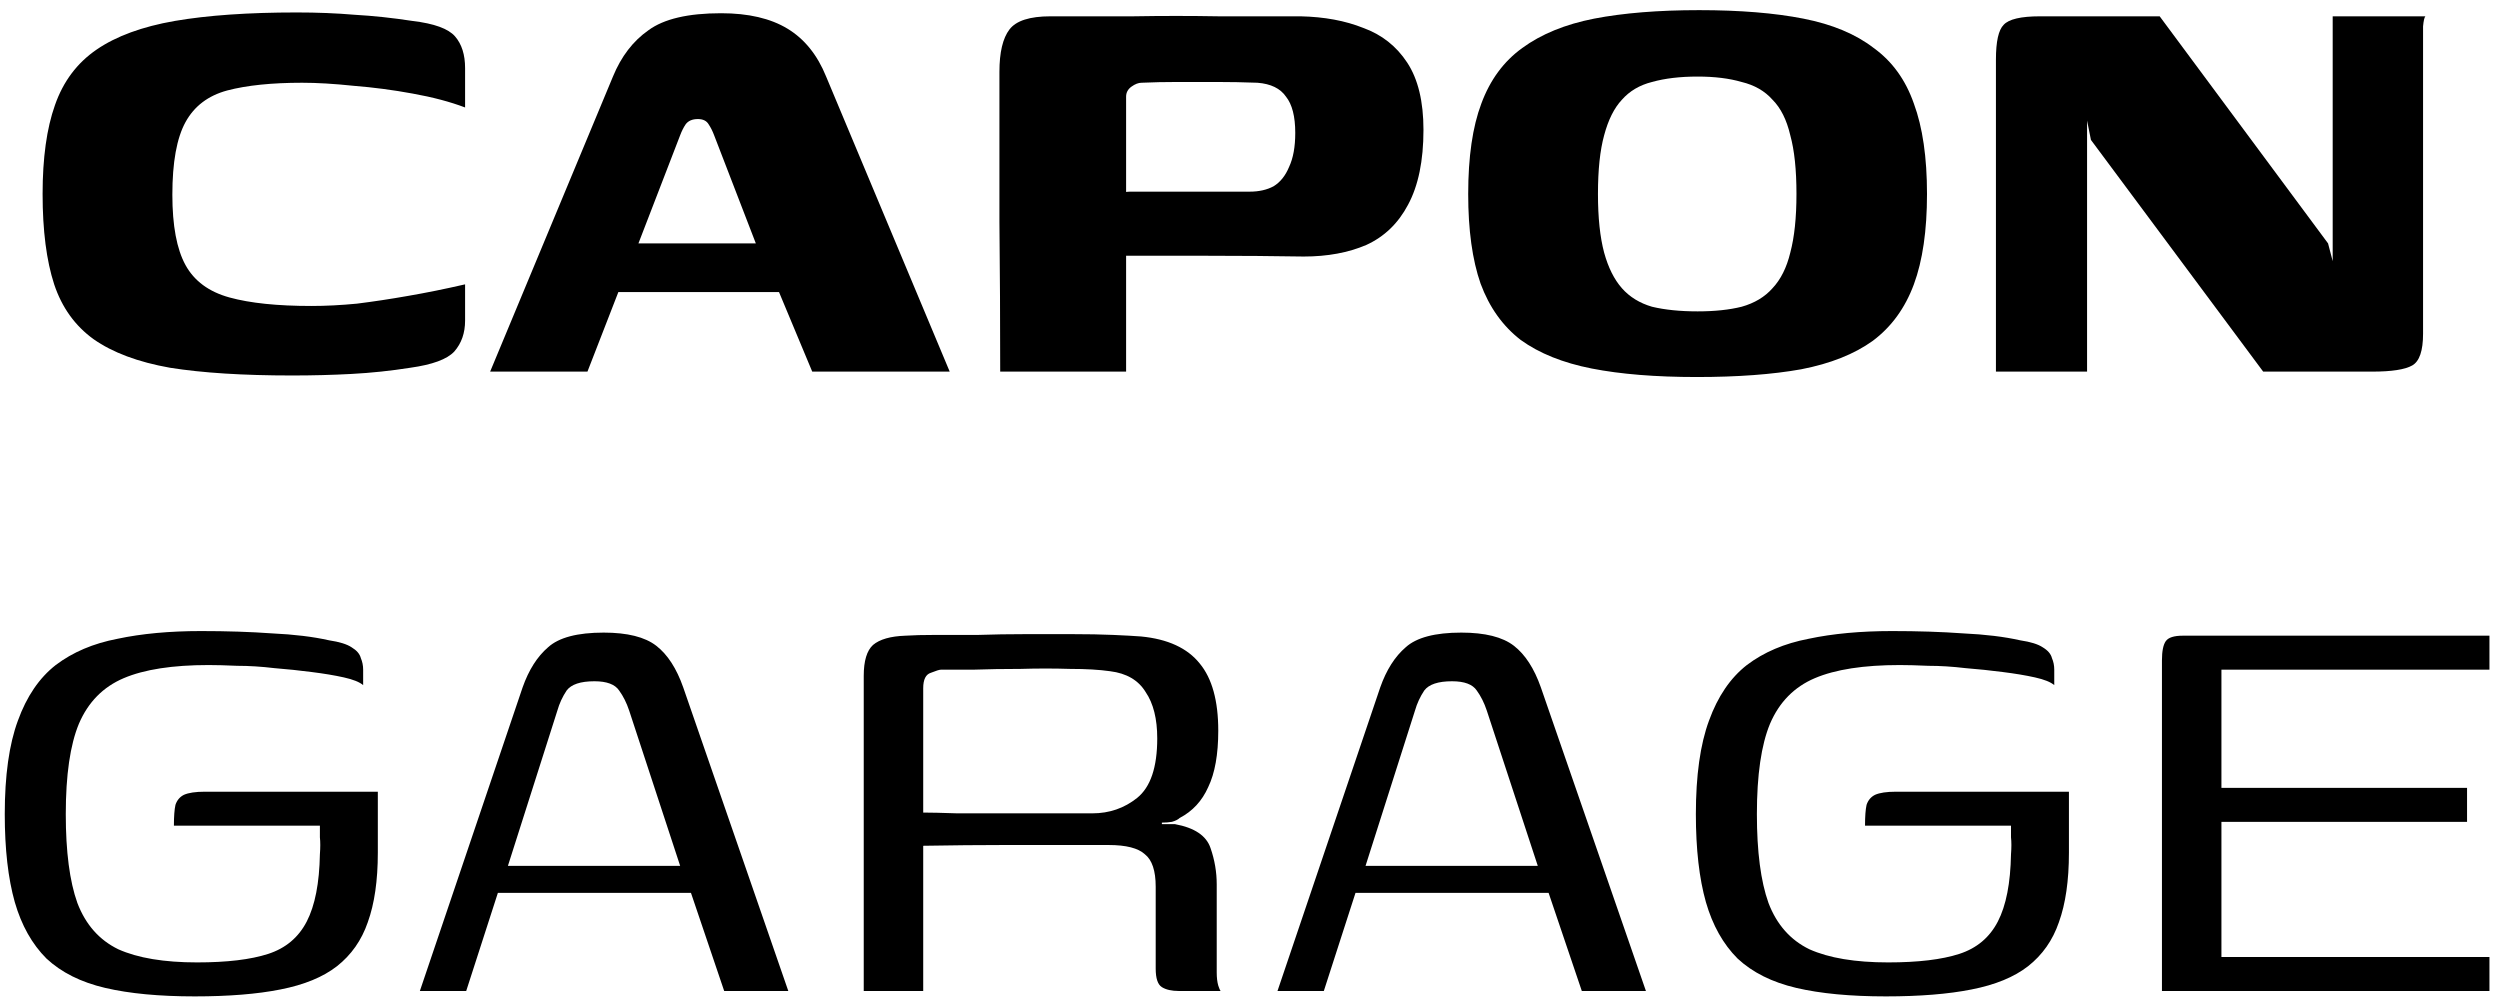 <svg width="222" height="89" viewBox="0 0 222 89" fill="none" xmlns="http://www.w3.org/2000/svg">
<path d="M191.981 88V58.644C191.981 57.821 192.096 57.25 192.324 56.929C192.553 56.609 193.056 56.449 193.833 56.449H221.063V59.467H197.263V69.961H219.074V72.979H197.263V84.982H221.063V88H191.981Z" fill="black"/>
<path d="M167.466 88.48C164.311 88.48 161.659 88.229 159.51 87.726C157.361 87.223 155.623 86.354 154.297 85.119C153.017 83.839 152.079 82.17 151.485 80.112C150.89 78.009 150.593 75.403 150.593 72.293C150.593 68.864 150.982 66.097 151.759 63.994C152.537 61.845 153.657 60.199 155.12 59.056C156.629 57.913 158.458 57.135 160.607 56.724C162.756 56.267 165.225 56.038 168.015 56.038C170.301 56.038 172.404 56.106 174.325 56.244C176.291 56.335 177.983 56.541 179.4 56.861C180.315 56.998 180.978 57.204 181.389 57.478C181.847 57.753 182.121 58.073 182.212 58.438C182.35 58.759 182.418 59.102 182.418 59.467V60.839C182.098 60.565 181.527 60.336 180.703 60.153C179.88 59.97 178.92 59.81 177.823 59.673C176.771 59.536 175.674 59.422 174.531 59.33C173.387 59.193 172.29 59.124 171.238 59.124C170.232 59.079 169.386 59.056 168.701 59.056C165.5 59.056 162.985 59.444 161.156 60.222C159.327 60.999 158.001 62.348 157.178 64.269C156.4 66.143 156.012 68.818 156.012 72.293C156.012 75.631 156.355 78.26 157.041 80.181C157.772 82.101 158.984 83.473 160.676 84.296C162.413 85.074 164.745 85.462 167.672 85.462C170.324 85.462 172.427 85.211 173.982 84.708C175.537 84.205 176.68 83.245 177.411 81.827C178.143 80.41 178.532 78.421 178.577 75.86C178.623 75.266 178.623 74.763 178.577 74.351C178.577 73.894 178.577 73.551 178.577 73.322H165.614C165.614 72.499 165.66 71.882 165.751 71.47C165.888 71.059 166.14 70.761 166.506 70.579C166.917 70.396 167.535 70.304 168.358 70.304H183.721V75.723C183.721 78.192 183.424 80.25 182.83 81.896C182.281 83.496 181.367 84.799 180.086 85.805C178.852 86.765 177.183 87.451 175.079 87.863C173.022 88.274 170.484 88.48 167.466 88.48Z" fill="black"/>
<path d="M113.441 88L122.563 61.045C123.112 59.49 123.866 58.301 124.827 57.478C125.787 56.609 127.433 56.175 129.765 56.175C131.868 56.175 133.423 56.564 134.429 57.341C135.435 58.118 136.235 59.353 136.83 61.045L146.158 88H140.465L137.516 79.289H120.368L117.556 88H113.441ZM121.26 76.889H136.555L132.028 63.102C131.8 62.417 131.503 61.822 131.137 61.319C130.771 60.77 130.039 60.496 128.942 60.496C127.707 60.496 126.884 60.77 126.473 61.319C126.107 61.868 125.833 62.462 125.65 63.102L121.26 76.889Z" fill="black"/>
<path d="M96.179 75.037C96.179 75.037 95.539 75.037 94.258 75.037C92.978 75.037 91.263 75.037 89.114 75.037C86.965 75.037 84.587 75.06 81.981 75.105V88H76.7V60.016C76.7 58.69 76.974 57.776 77.523 57.273C78.117 56.77 79.077 56.495 80.403 56.449C81.089 56.404 81.981 56.381 83.078 56.381C84.222 56.381 85.479 56.381 86.851 56.381C88.222 56.335 89.617 56.312 91.035 56.312C92.498 56.312 93.892 56.312 95.219 56.312C96.59 56.312 97.802 56.335 98.854 56.381C99.905 56.427 100.728 56.472 101.323 56.518C103.701 56.747 105.438 57.547 106.536 58.919C107.633 60.245 108.182 62.234 108.182 64.886C108.182 66.989 107.884 68.658 107.29 69.893C106.741 71.127 105.895 72.042 104.752 72.636C104.615 72.773 104.386 72.888 104.066 72.979C103.792 73.025 103.495 73.048 103.175 73.048V73.185C103.358 73.185 103.563 73.185 103.792 73.185C104.021 73.185 104.204 73.185 104.341 73.185C106.078 73.505 107.13 74.214 107.496 75.311C107.862 76.363 108.045 77.437 108.045 78.535V86.354C108.045 86.811 108.09 87.2 108.182 87.52C108.273 87.794 108.342 87.954 108.387 88H104.684C104.044 88 103.541 87.886 103.175 87.657C102.809 87.428 102.626 86.88 102.626 86.011V78.741C102.626 77.323 102.306 76.363 101.666 75.86C101.071 75.311 99.997 75.037 98.442 75.037H96.179ZM81.981 72.156C82.621 72.156 83.627 72.179 84.999 72.225C86.371 72.225 87.857 72.225 89.457 72.225C91.103 72.225 92.612 72.225 93.984 72.225C95.356 72.225 96.362 72.225 97.002 72.225C98.511 72.225 99.837 71.767 100.98 70.853C102.169 69.893 102.763 68.132 102.763 65.572C102.763 63.834 102.42 62.462 101.734 61.456C101.094 60.405 100.043 59.787 98.579 59.605C97.619 59.467 96.43 59.399 95.013 59.399C93.595 59.353 92.132 59.353 90.623 59.399C89.114 59.399 87.719 59.422 86.439 59.467C85.159 59.467 84.199 59.467 83.558 59.467C83.421 59.467 83.124 59.559 82.667 59.742C82.21 59.879 81.981 60.336 81.981 61.113V72.156Z" fill="black"/>
<path d="M37.284 88L46.406 61.045C46.955 59.49 47.709 58.301 48.67 57.478C49.63 56.609 51.276 56.175 53.608 56.175C55.711 56.175 57.266 56.564 58.272 57.341C59.278 58.118 60.078 59.353 60.672 61.045L70.001 88H64.308L61.358 79.289H44.211L41.399 88H37.284ZM45.103 76.889H60.398L55.871 63.102C55.643 62.417 55.346 61.822 54.98 61.319C54.614 60.77 53.882 60.496 52.785 60.496C51.55 60.496 50.727 60.77 50.316 61.319C49.95 61.868 49.675 62.462 49.493 63.102L45.103 76.889Z" fill="black"/>
<path d="M17.295 88.48C14.14 88.48 11.488 88.229 9.339 87.726C7.19 87.223 5.452 86.354 4.126 85.119C2.846 83.839 1.909 82.17 1.314 80.112C0.72 78.009 0.423 75.403 0.423 72.293C0.423 68.864 0.811 66.097 1.589 63.994C2.366 61.845 3.486 60.199 4.949 59.056C6.458 57.913 8.287 57.135 10.437 56.724C12.586 56.267 15.055 56.038 17.844 56.038C20.13 56.038 22.234 56.106 24.154 56.244C26.12 56.335 27.812 56.541 29.23 56.861C30.144 56.998 30.807 57.204 31.219 57.478C31.676 57.753 31.95 58.073 32.042 58.438C32.179 58.759 32.248 59.102 32.248 59.467V60.839C31.927 60.565 31.356 60.336 30.533 60.153C29.71 59.97 28.75 59.81 27.652 59.673C26.601 59.536 25.503 59.422 24.36 59.33C23.217 59.193 22.119 59.124 21.068 59.124C20.062 59.079 19.216 59.056 18.53 59.056C15.329 59.056 12.814 59.444 10.985 60.222C9.156 60.999 7.83 62.348 7.007 64.269C6.23 66.143 5.841 68.818 5.841 72.293C5.841 75.631 6.184 78.26 6.87 80.181C7.602 82.101 8.813 83.473 10.505 84.296C12.243 85.074 14.575 85.462 17.501 85.462C20.153 85.462 22.256 85.211 23.811 84.708C25.366 84.205 26.509 83.245 27.241 81.827C27.972 80.41 28.361 78.421 28.407 75.86C28.452 75.266 28.452 74.763 28.407 74.351C28.407 73.894 28.407 73.551 28.407 73.322H15.443C15.443 72.499 15.489 71.882 15.581 71.47C15.718 71.059 15.969 70.761 16.335 70.579C16.747 70.396 17.364 70.304 18.187 70.304H33.551V75.723C33.551 78.192 33.254 80.25 32.659 81.896C32.11 83.496 31.196 84.799 29.916 85.805C28.681 86.765 27.012 87.451 24.909 87.863C22.851 88.274 20.313 88.48 17.295 88.48Z" fill="black"/>
<path d="M177.239 33V5.29C177.239 3.69 177.468 2.661 177.925 2.204C178.382 1.701 179.457 1.449 181.149 1.449H191.78L206.732 21.614L207.143 23.192V1.449H215.374C215.283 1.541 215.214 1.838 215.168 2.341C215.168 2.798 215.168 3.324 215.168 3.919C215.168 4.467 215.168 4.97 215.168 5.428V29.639C215.168 31.148 214.848 32.086 214.208 32.451C213.568 32.817 212.379 33 210.641 33H200.971L185.675 12.424L185.332 10.709V33H177.239Z" fill="black"/>
<path d="M150.678 33.48C147.02 33.48 143.911 33.229 141.35 32.726C138.79 32.223 136.686 31.377 135.04 30.188C133.44 28.953 132.251 27.284 131.474 25.181C130.742 23.078 130.376 20.425 130.376 17.225C130.376 13.932 130.765 11.258 131.542 9.2C132.319 7.096 133.531 5.45 135.177 4.262C136.869 3.027 138.995 2.158 141.556 1.655C144.162 1.152 147.272 0.901 150.884 0.901C154.496 0.901 157.583 1.152 160.143 1.655C162.704 2.158 164.785 3.027 166.385 4.262C168.031 5.45 169.22 7.096 169.952 9.2C170.729 11.303 171.118 13.978 171.118 17.225C171.118 20.471 170.729 23.146 169.952 25.25C169.174 27.353 167.962 29.022 166.316 30.256C164.67 31.445 162.544 32.291 159.938 32.794C157.377 33.252 154.291 33.48 150.678 33.48ZM150.747 27.65C152.256 27.65 153.559 27.513 154.656 27.239C155.799 26.919 156.714 26.37 157.4 25.593C158.131 24.815 158.657 23.763 158.977 22.437C159.343 21.066 159.526 19.328 159.526 17.225C159.526 15.076 159.343 13.338 158.977 12.012C158.657 10.64 158.131 9.589 157.4 8.857C156.714 8.08 155.799 7.554 154.656 7.279C153.559 6.959 152.256 6.799 150.747 6.799C149.192 6.799 147.843 6.959 146.7 7.279C145.603 7.554 144.711 8.08 144.025 8.857C143.339 9.589 142.813 10.64 142.448 12.012C142.082 13.338 141.899 15.076 141.899 17.225C141.899 19.328 142.082 21.066 142.448 22.437C142.813 23.763 143.339 24.815 144.025 25.593C144.711 26.37 145.603 26.919 146.7 27.239C147.843 27.513 149.192 27.65 150.747 27.65Z" fill="black"/>
<path d="M88.818 33C88.818 28.565 88.795 24.129 88.749 19.694C88.749 15.258 88.749 10.823 88.749 6.388C88.749 4.65 89.047 3.393 89.641 2.615C90.236 1.838 91.447 1.449 93.276 1.449C95.654 1.449 98.1 1.449 100.615 1.449C103.176 1.404 105.714 1.404 108.229 1.449C110.743 1.449 113.167 1.449 115.499 1.449C117.602 1.495 119.454 1.838 121.055 2.478C122.701 3.073 124.004 4.101 124.964 5.565C125.924 7.028 126.404 9.017 126.404 11.532C126.404 14.275 125.947 16.493 125.033 18.185C124.164 19.831 122.929 21.02 121.329 21.752C119.729 22.437 117.877 22.78 115.773 22.78C113.03 22.735 110.195 22.712 107.268 22.712C104.342 22.712 101.53 22.712 98.832 22.712C98.832 21.02 98.832 19.785 98.832 19.008C98.832 18.185 98.946 17.659 99.175 17.43C99.404 17.156 99.815 17.019 100.41 17.019C101.37 17.019 102.444 17.019 103.633 17.019C104.822 17.019 106.057 17.019 107.337 17.019C108.617 17.019 109.829 17.019 110.972 17.019C111.795 17.019 112.504 16.859 113.098 16.539C113.693 16.173 114.15 15.601 114.47 14.824C114.836 14.047 115.019 13.041 115.019 11.806C115.019 10.343 114.744 9.268 114.196 8.583C113.693 7.851 112.847 7.439 111.658 7.348C110.423 7.302 109.212 7.279 108.023 7.279C106.88 7.279 105.737 7.279 104.593 7.279C103.45 7.279 102.376 7.302 101.37 7.348C101.095 7.348 100.798 7.462 100.478 7.691C100.158 7.92 99.998 8.217 99.998 8.583C99.998 12.652 99.998 16.722 99.998 20.791C99.998 24.815 99.998 28.885 99.998 33H88.818Z" fill="black"/>
<path d="M43.524 33L54.43 6.799C55.161 5.016 56.213 3.644 57.585 2.684C58.956 1.678 61.106 1.175 64.032 1.175C66.456 1.175 68.422 1.632 69.931 2.547C71.44 3.461 72.583 4.879 73.36 6.799L84.334 33H72.126L69.176 25.935H54.91L52.166 33H43.524ZM56.693 21.614H67.118L63.415 12.012C63.278 11.646 63.117 11.326 62.935 11.052C62.752 10.732 62.432 10.572 61.974 10.572C61.471 10.572 61.106 10.732 60.877 11.052C60.694 11.326 60.534 11.646 60.397 12.012L56.693 21.614Z" fill="black"/>
<path d="M3.783 17.225C3.783 14.024 4.148 11.395 4.88 9.337C5.612 7.234 6.846 5.588 8.584 4.399C10.321 3.21 12.63 2.364 15.511 1.861C18.438 1.358 22.05 1.106 26.348 1.106C28.177 1.106 29.892 1.175 31.492 1.312C33.138 1.404 34.853 1.587 36.636 1.861C38.557 2.09 39.814 2.547 40.409 3.233C41.003 3.919 41.3 4.856 41.3 6.045V9.543C39.974 9.04 38.42 8.628 36.636 8.308C34.899 7.988 33.161 7.76 31.424 7.622C29.686 7.439 28.154 7.348 26.828 7.348C24.13 7.348 21.913 7.577 20.175 8.034C18.483 8.491 17.249 9.428 16.471 10.846C15.694 12.264 15.305 14.413 15.305 17.293C15.305 20.037 15.694 22.117 16.471 23.535C17.249 24.952 18.552 25.913 20.381 26.416C22.21 26.919 24.633 27.17 27.651 27.17C28.932 27.17 30.28 27.101 31.698 26.964C33.161 26.781 34.67 26.553 36.225 26.278C37.825 26.004 39.517 25.661 41.3 25.25V28.473C41.3 29.571 40.98 30.485 40.34 31.217C39.7 31.903 38.397 32.383 36.431 32.657C34.693 32.931 32.956 33.114 31.218 33.206C29.526 33.297 27.766 33.343 25.937 33.343C21.593 33.343 17.98 33.114 15.1 32.657C12.265 32.154 10.001 31.308 8.309 30.119C6.663 28.93 5.497 27.307 4.811 25.25C4.126 23.146 3.783 20.471 3.783 17.225Z" fill="black"/>
</svg>
